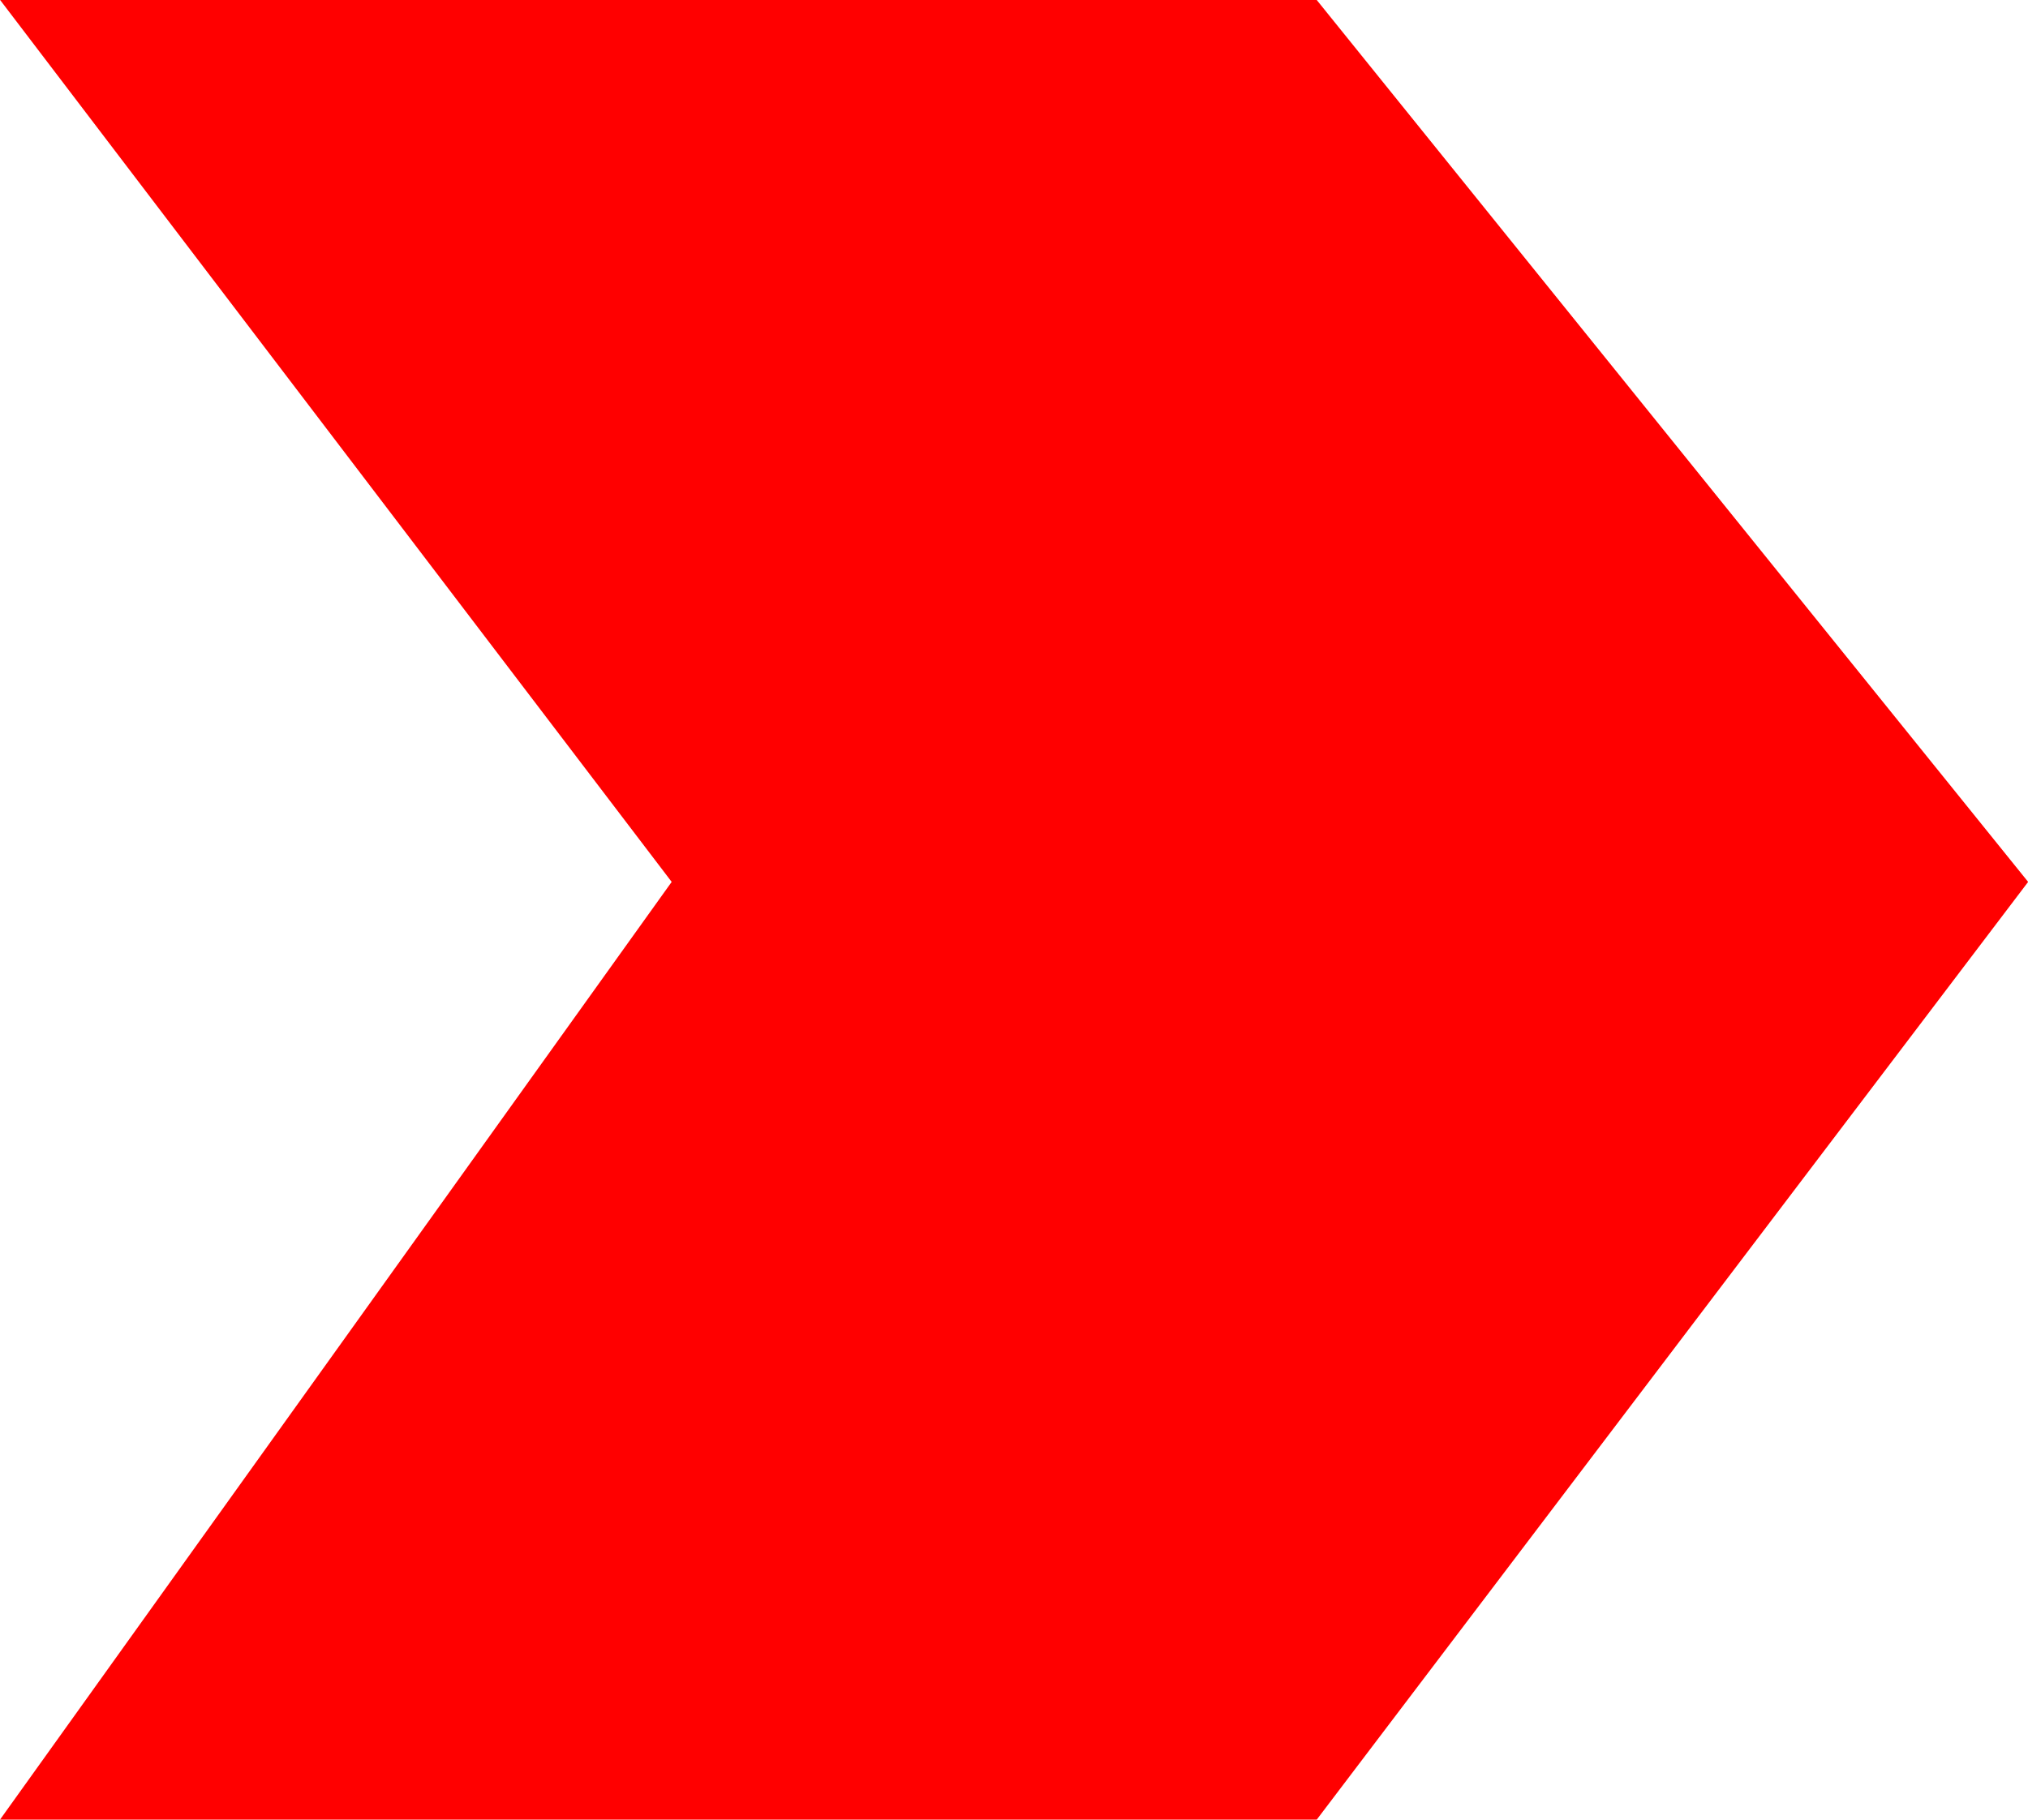 <svg xmlns="http://www.w3.org/2000/svg" width="15.471" height="13.884" viewBox="0 0 15.471 13.884">
    <path d="M5171.245-1339.343H5161.2l-5.427,7.155,5.427,6.729h10.044l-5.123-6.729Z" transform="translate(5171.245 -1325.459) rotate(180)" fill="#FF0000"/>
</svg>
